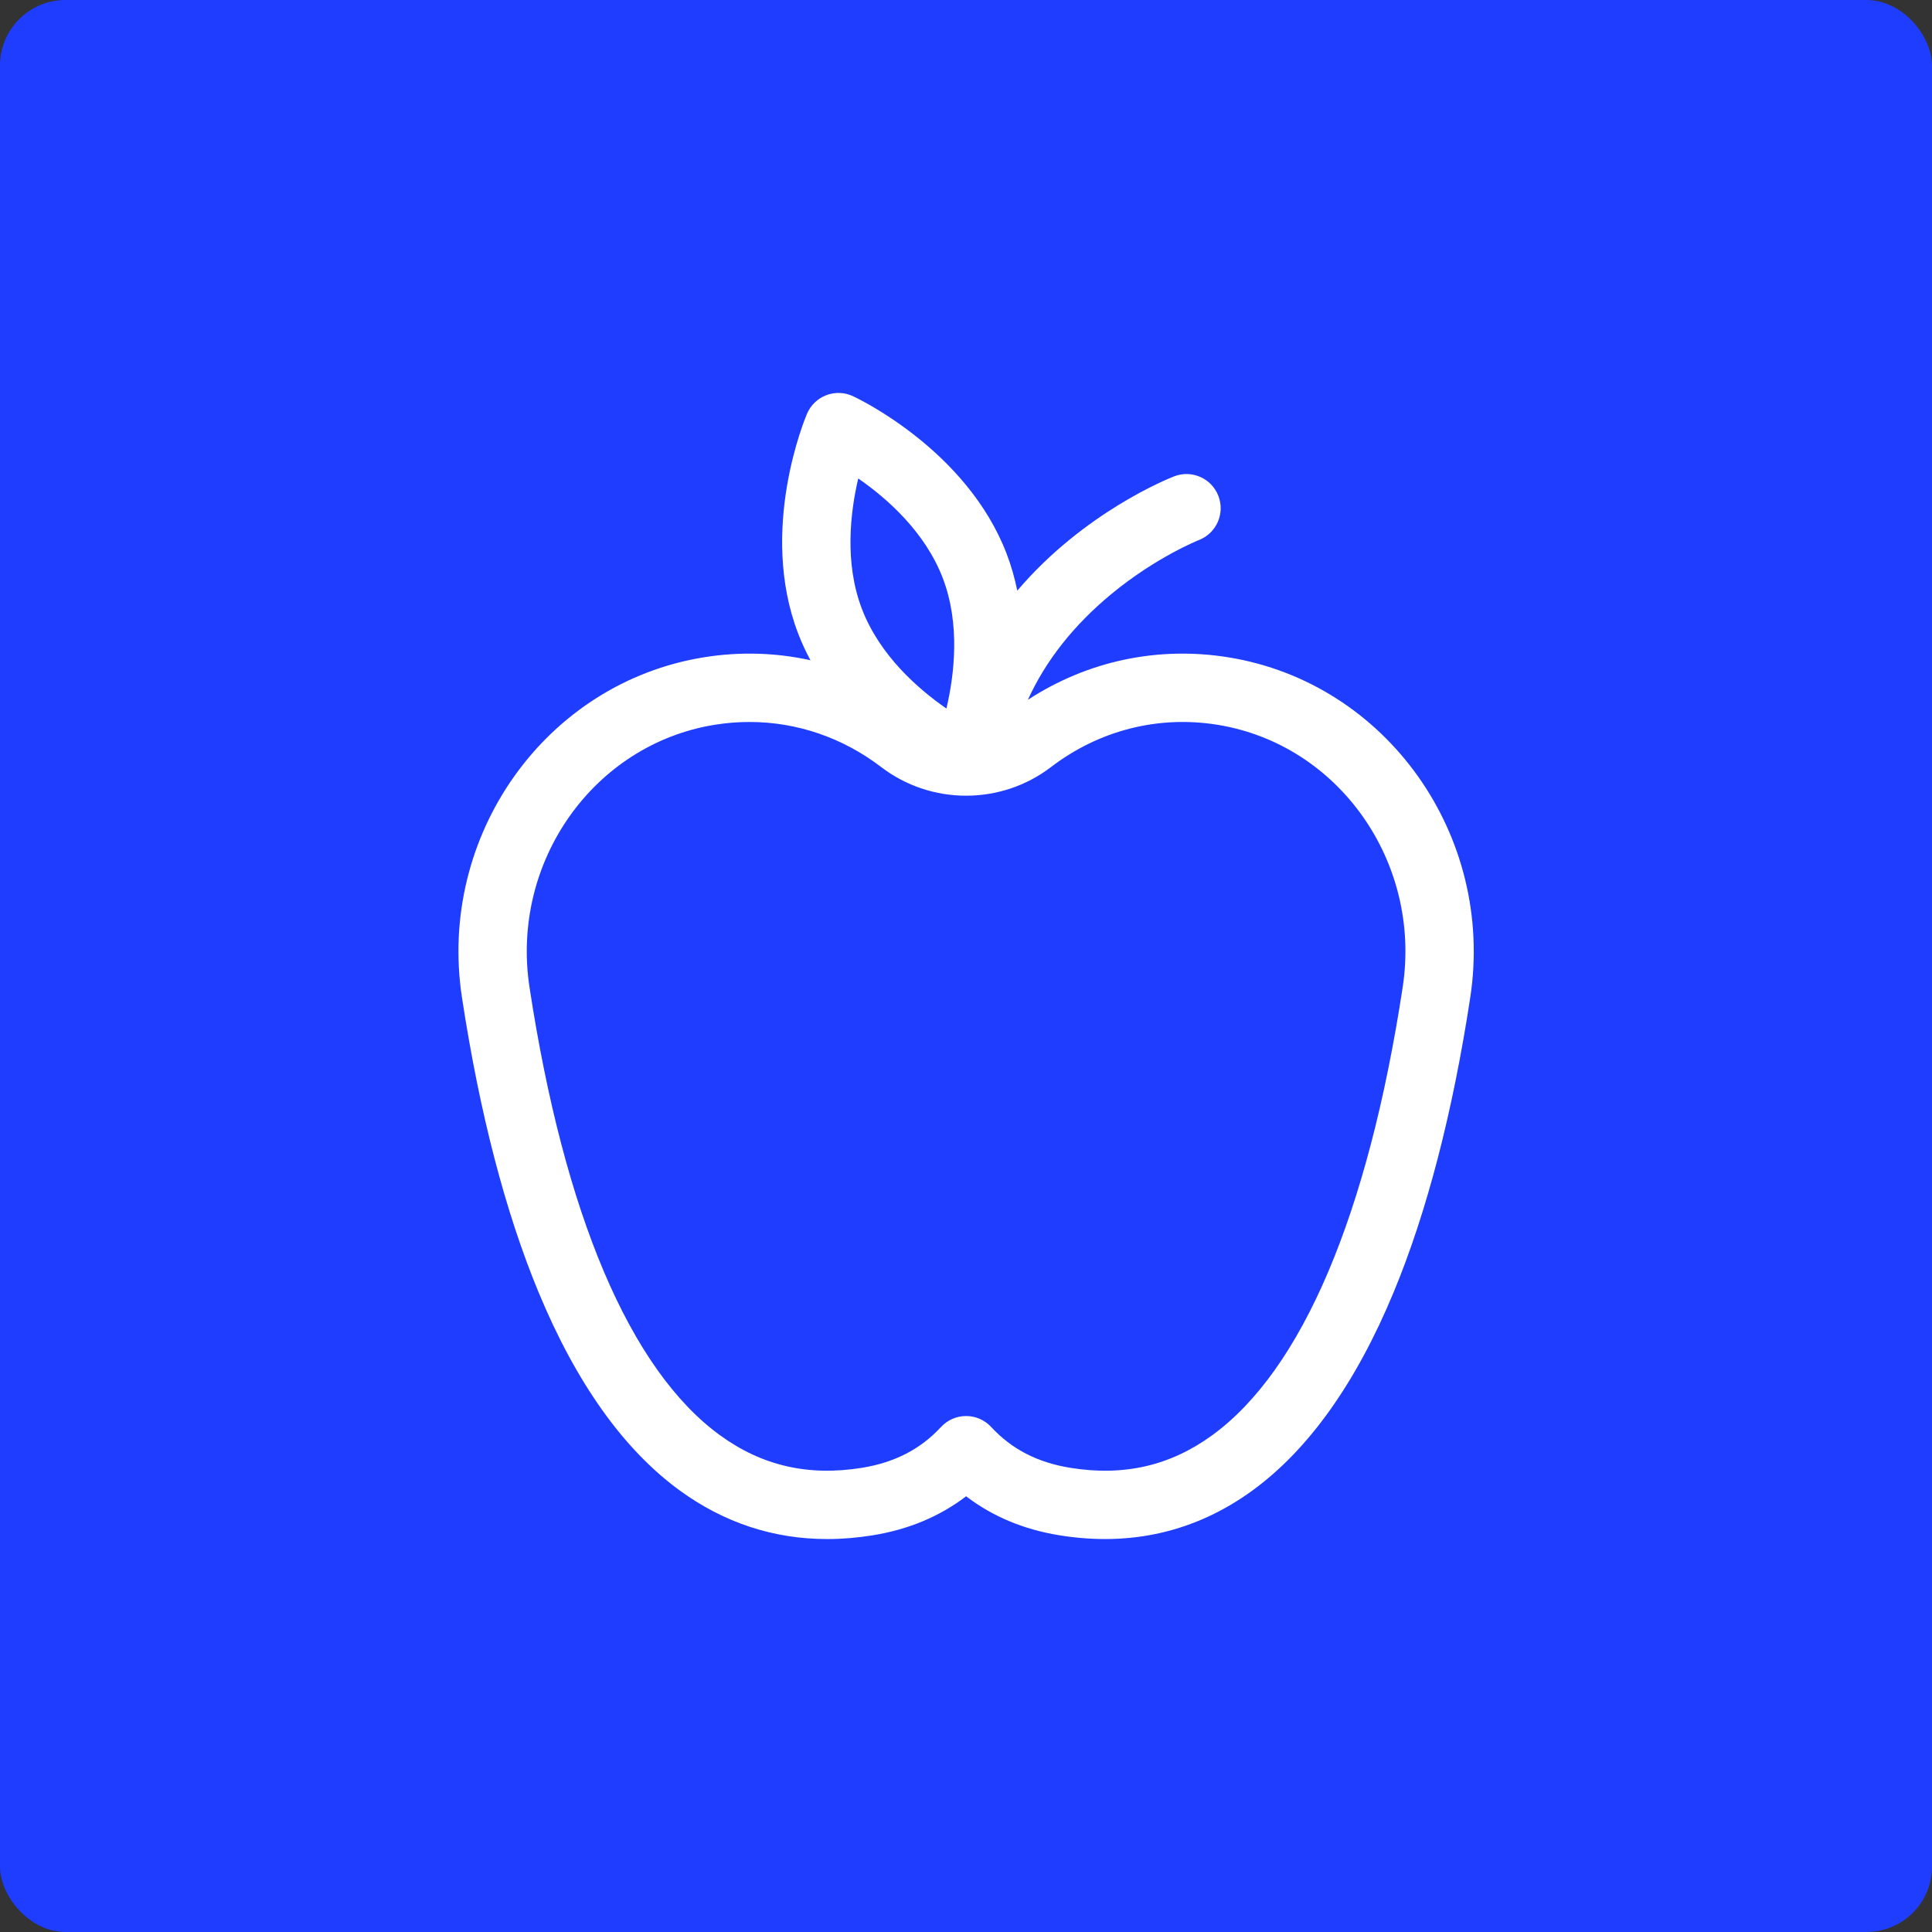 <?xml version="1.0" encoding="UTF-8"?> <svg xmlns="http://www.w3.org/2000/svg" width="118" height="118" viewBox="0 0 118 118" fill="none"><rect x="0" y="0" width="118" height="118" fill="#333333" stroke="none"/> <rect width="118" height="118" rx="4" fill="#1F3DFF"></rect> <path d="M75.025 40.147C70.718 39.452 66.42 40.371 62.78 42.741C63.866 40.355 65.565 38.197 67.863 36.294C70.601 34.028 73.199 32.995 73.22 32.987C74.295 32.571 74.83 31.363 74.414 30.288C73.999 29.212 72.79 28.678 71.715 29.093C71.386 29.221 66.215 31.276 62.132 36.076C61.979 35.32 61.765 34.56 61.476 33.806C59.046 27.477 52.371 24.324 52.088 24.193C51.576 23.956 50.99 23.936 50.463 24.139C49.936 24.341 49.513 24.748 49.291 25.267C49.169 25.554 46.318 32.362 48.748 38.692C48.967 39.262 49.22 39.807 49.5 40.325C47.39 39.859 45.19 39.791 42.988 40.146C33.331 41.705 26.704 51.025 28.215 60.924C29.29 67.97 30.862 74.022 32.888 78.911C35.185 84.457 38.086 88.534 41.512 91.03C44.224 93.006 47.245 94 50.523 94C51.43 94 52.357 93.924 53.302 93.771C55.483 93.42 57.394 92.62 59.007 91.388C60.619 92.62 62.53 93.42 64.711 93.771C69.072 94.475 73.039 93.553 76.501 91.03C79.927 88.534 82.828 84.457 85.125 78.911C87.151 74.022 88.723 67.97 89.798 60.924C91.309 51.025 84.682 41.705 75.025 40.147ZM52.419 29.223C54.147 30.418 56.489 32.464 57.579 35.302C58.662 38.123 58.287 41.223 57.804 43.275C56.076 42.08 53.734 40.035 52.645 37.196C51.562 34.376 51.937 31.276 52.419 29.223ZM85.672 60.294C83.55 74.197 79.529 83.659 74.043 87.656C71.478 89.525 68.642 90.178 65.375 89.65C63.373 89.328 61.791 88.512 60.539 87.157C60.144 86.729 59.589 86.486 59.006 86.486C58.424 86.486 57.868 86.729 57.473 87.157C56.221 88.512 54.64 89.327 52.637 89.65C49.37 90.177 46.535 89.525 43.969 87.656C38.483 83.659 34.462 74.197 32.34 60.294C31.174 52.651 36.249 45.462 43.652 44.267C44.363 44.153 45.073 44.096 45.778 44.096C48.661 44.096 51.456 45.043 53.819 46.849C56.873 49.182 61.139 49.182 64.193 46.849C67.135 44.601 70.746 43.684 74.36 44.267H74.36C81.764 45.462 86.838 52.652 85.672 60.294Z" fill="white"></path> </svg> 